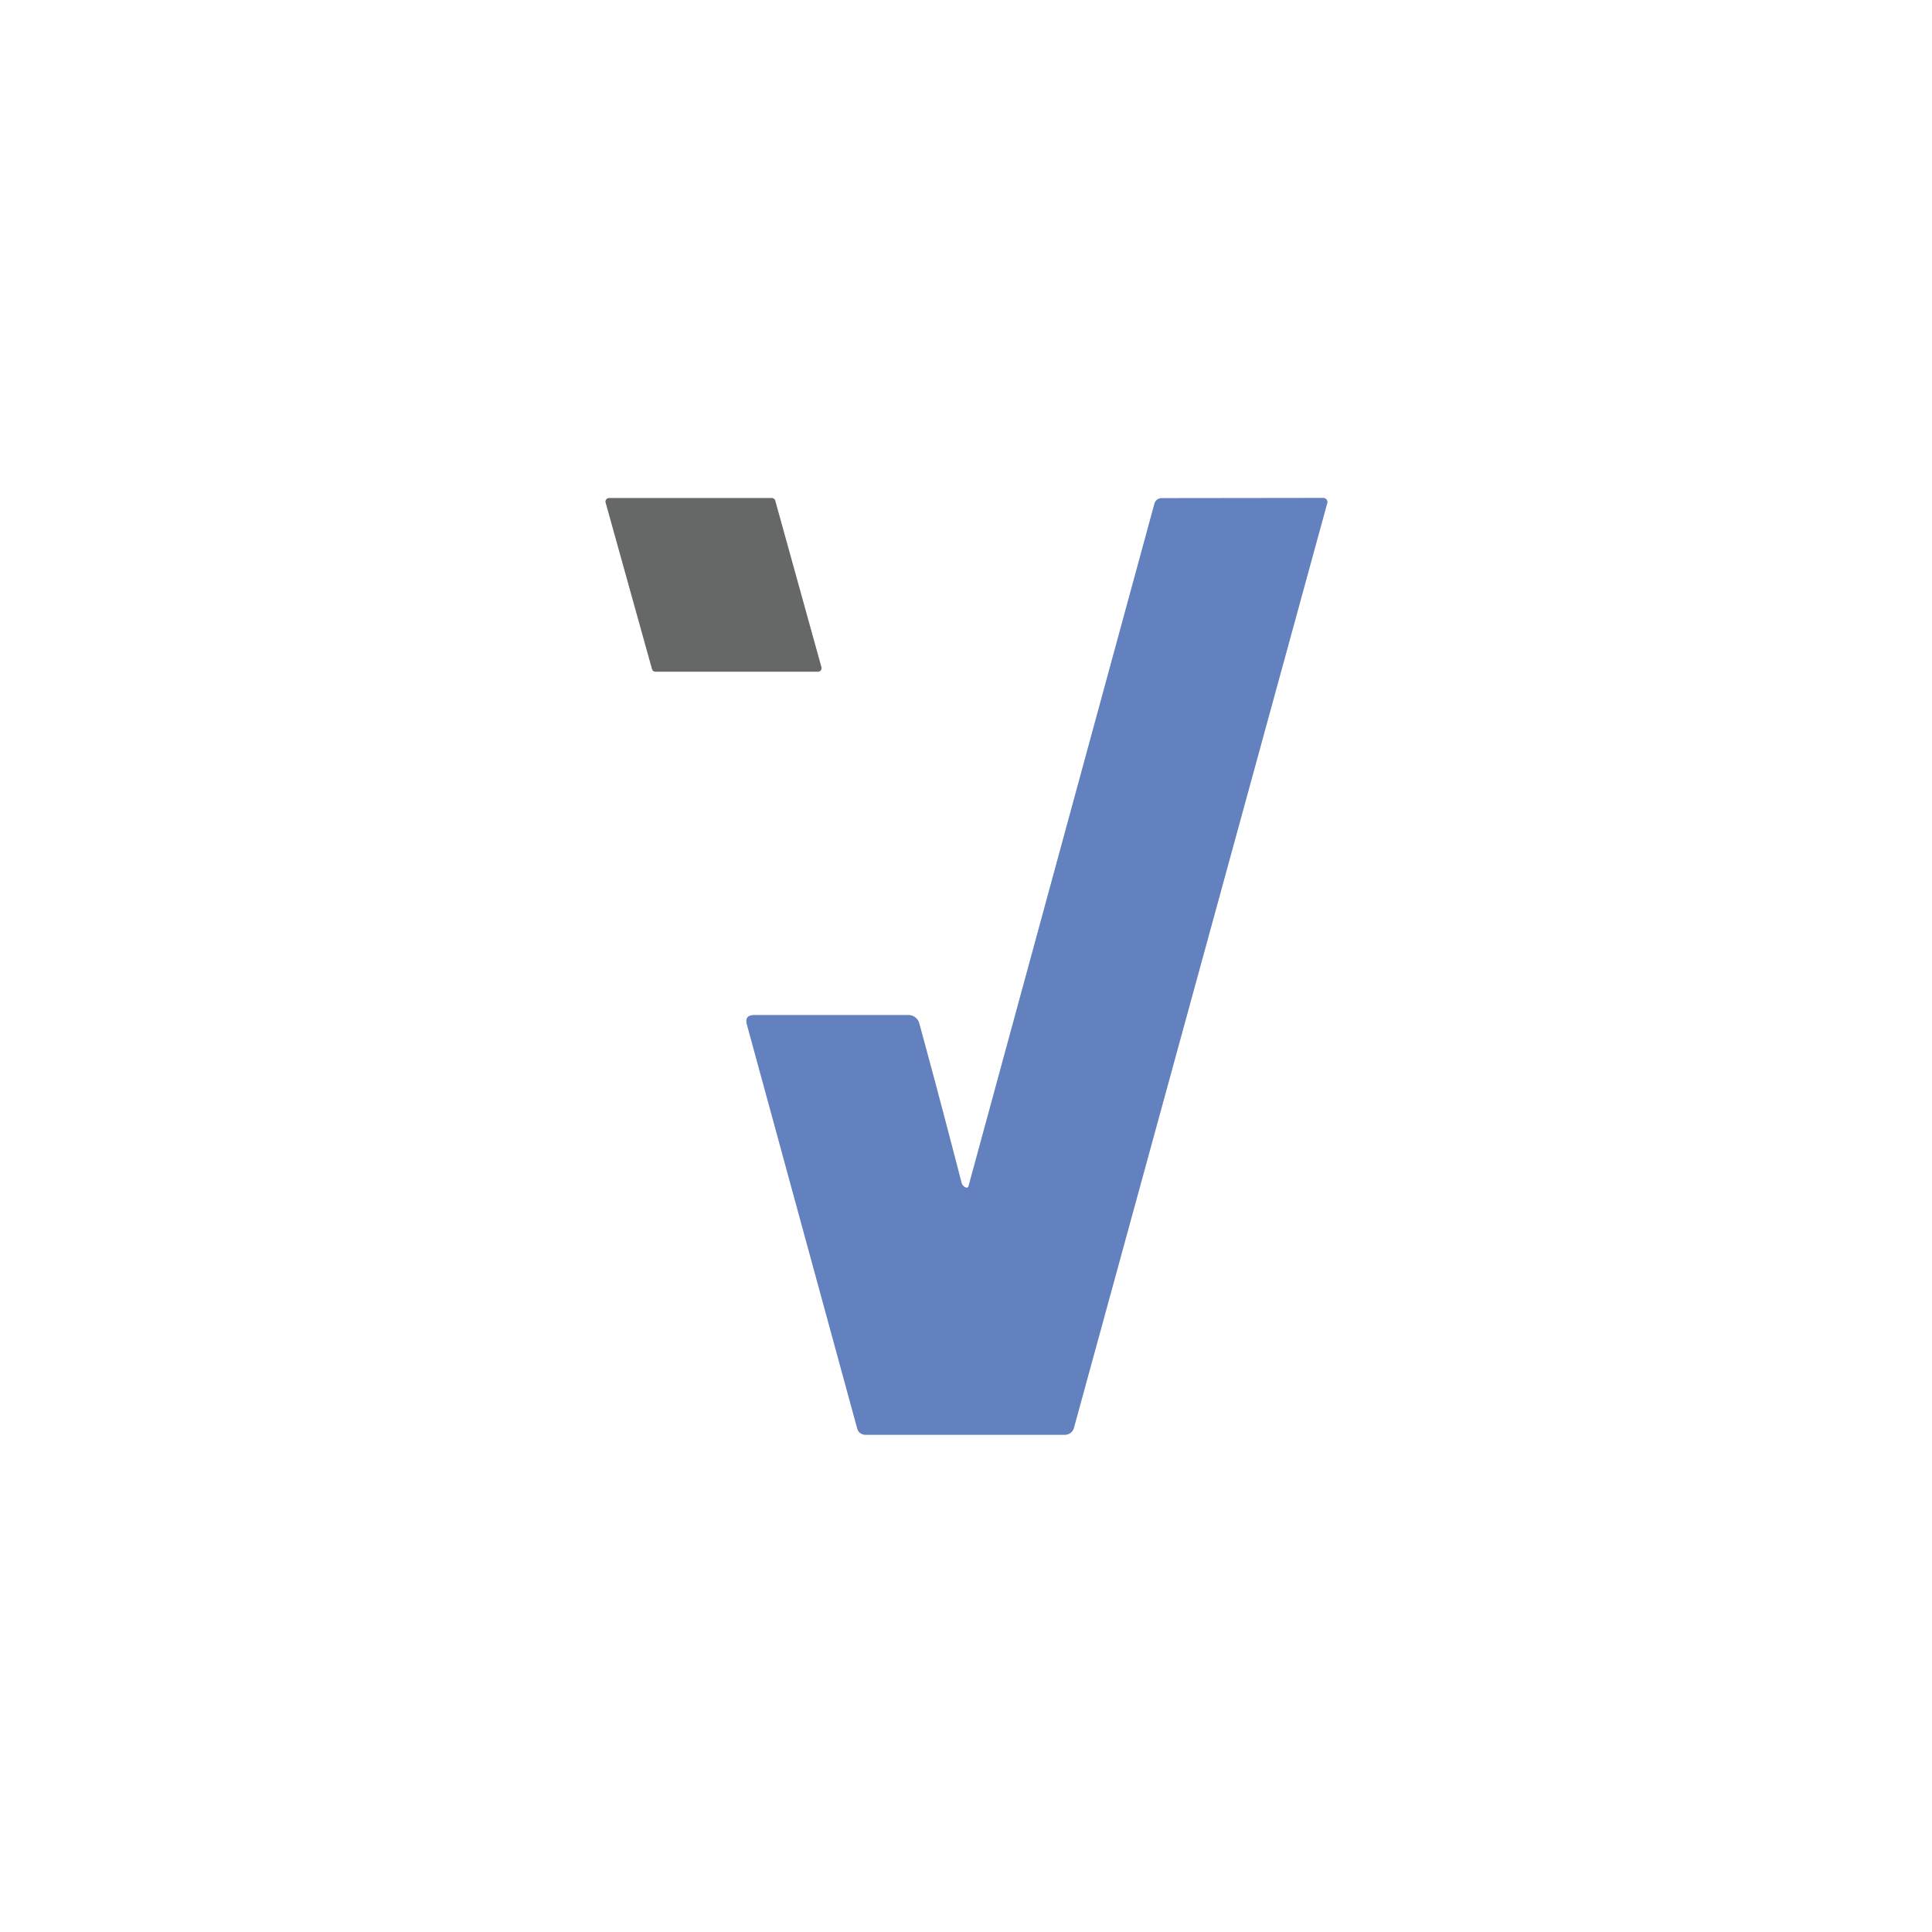 <?xml version="1.0" encoding="UTF-8" standalone="no"?>
<!DOCTYPE svg PUBLIC "-//W3C//DTD SVG 1.1//EN" "http://www.w3.org/Graphics/SVG/1.1/DTD/svg11.dtd">
<svg xmlns="http://www.w3.org/2000/svg" version="1.1" viewBox="0.00 0.00 192.00 192.00">
<rect x="0.00" y="0.00" width="192.00" height="192.00" fill="#333333" stroke="none"/>
<g stroke-width="2.00" fill="none" stroke-linecap="butt">
<path stroke="#b3b4b3" vector-effect="non-scaling-stroke" d="
  M 64.80 66.49
  A 0.35 0.35 0.0 0 0 65.14 66.75
  L 81.29 66.75
  A 0.35 0.35 0.0 0 0 81.63 66.31
  L 77.04 49.76
  A 0.35 0.35 0.0 0 0 76.70 49.50
  L 60.53 49.50
  A 0.35 0.35 0.0 0 0 60.19 49.94
  L 64.80 66.49"
/>
<path stroke="#b1c0df" vector-effect="non-scaling-stroke" d="
  M 95.94 118.00
  Q 95.63 117.85 95.54 117.49
  Q 93.48 109.49 91.35 101.69
  A 1.10 1.10 0.0 0 0 90.29 100.88
  L 74.95 100.88
  Q 73.97 100.88 74.23 101.82
  L 85.20 141.99
  A 0.81 0.80 -7.5 0 0 85.98 142.58
  L 105.84 142.58
  A 0.92 0.91 -82.0 0 0 106.72 141.91
  L 131.90 49.99
  A 0.40 0.40 0.0 0 0 131.51 49.49
  L 115.44 49.51
  A 0.74 0.74 0.0 0 0 114.73 50.05
  L 96.26 117.85
  Q 96.19 118.11 95.94 118.00"
/>
</g>
<path fill="#ffffff" d="
  M 0.00 0.00
  L 192.00 0.00
  L 192.00 192.00
  L 0.00 192.00
  L 0.00 0.00
  Z
  M 64.80 66.49
  A 0.35 0.35 0.0 0 0 65.14 66.75
  L 81.29 66.75
  A 0.35 0.35 0.0 0 0 81.63 66.31
  L 77.04 49.76
  A 0.35 0.35 0.0 0 0 76.70 49.50
  L 60.53 49.50
  A 0.35 0.35 0.0 0 0 60.19 49.94
  L 64.80 66.49
  Z
  M 95.94 118.00
  Q 95.63 117.85 95.54 117.49
  Q 93.48 109.49 91.35 101.69
  A 1.10 1.10 0.0 0 0 90.29 100.88
  L 74.95 100.88
  Q 73.97 100.88 74.23 101.82
  L 85.20 141.99
  A 0.81 0.80 -7.5 0 0 85.98 142.58
  L 105.84 142.58
  A 0.92 0.91 -82.0 0 0 106.72 141.91
  L 131.90 49.99
  A 0.40 0.40 0.0 0 0 131.51 49.49
  L 115.44 49.51
  A 0.74 0.74 0.0 0 0 114.73 50.05
  L 96.26 117.85
  Q 96.19 118.11 95.94 118.00
  Z"
/>
<path fill="#666867" d="
  M 64.80 66.49
  L 60.19 49.94
  A 0.35 0.35 0.0 0 1 60.53 49.50
  L 76.70 49.50
  A 0.35 0.35 0.0 0 1 77.04 49.76
  L 81.63 66.31
  A 0.35 0.35 0.0 0 1 81.29 66.75
  L 65.14 66.75
  A 0.35 0.35 0.0 0 1 64.80 66.49
  Z"
/>
<path fill="#6381bf" d="
  M 95.94 118.00
  Q 96.19 118.11 96.26 117.85
  L 114.73 50.05
  A 0.74 0.74 0.0 0 1 115.44 49.51
  L 131.51 49.49
  A 0.40 0.40 0.0 0 1 131.90 49.99
  L 106.72 141.91
  A 0.92 0.91 -82.0 0 1 105.84 142.58
  L 85.98 142.58
  A 0.81 0.80 -7.5 0 1 85.20 141.99
  L 74.23 101.82
  Q 73.97 100.88 74.95 100.88
  L 90.29 100.88
  A 1.10 1.10 0.0 0 1 91.35 101.69
  Q 93.48 109.49 95.54 117.49
  Q 95.63 117.85 95.94 118.00
  Z"
/>
</svg>
